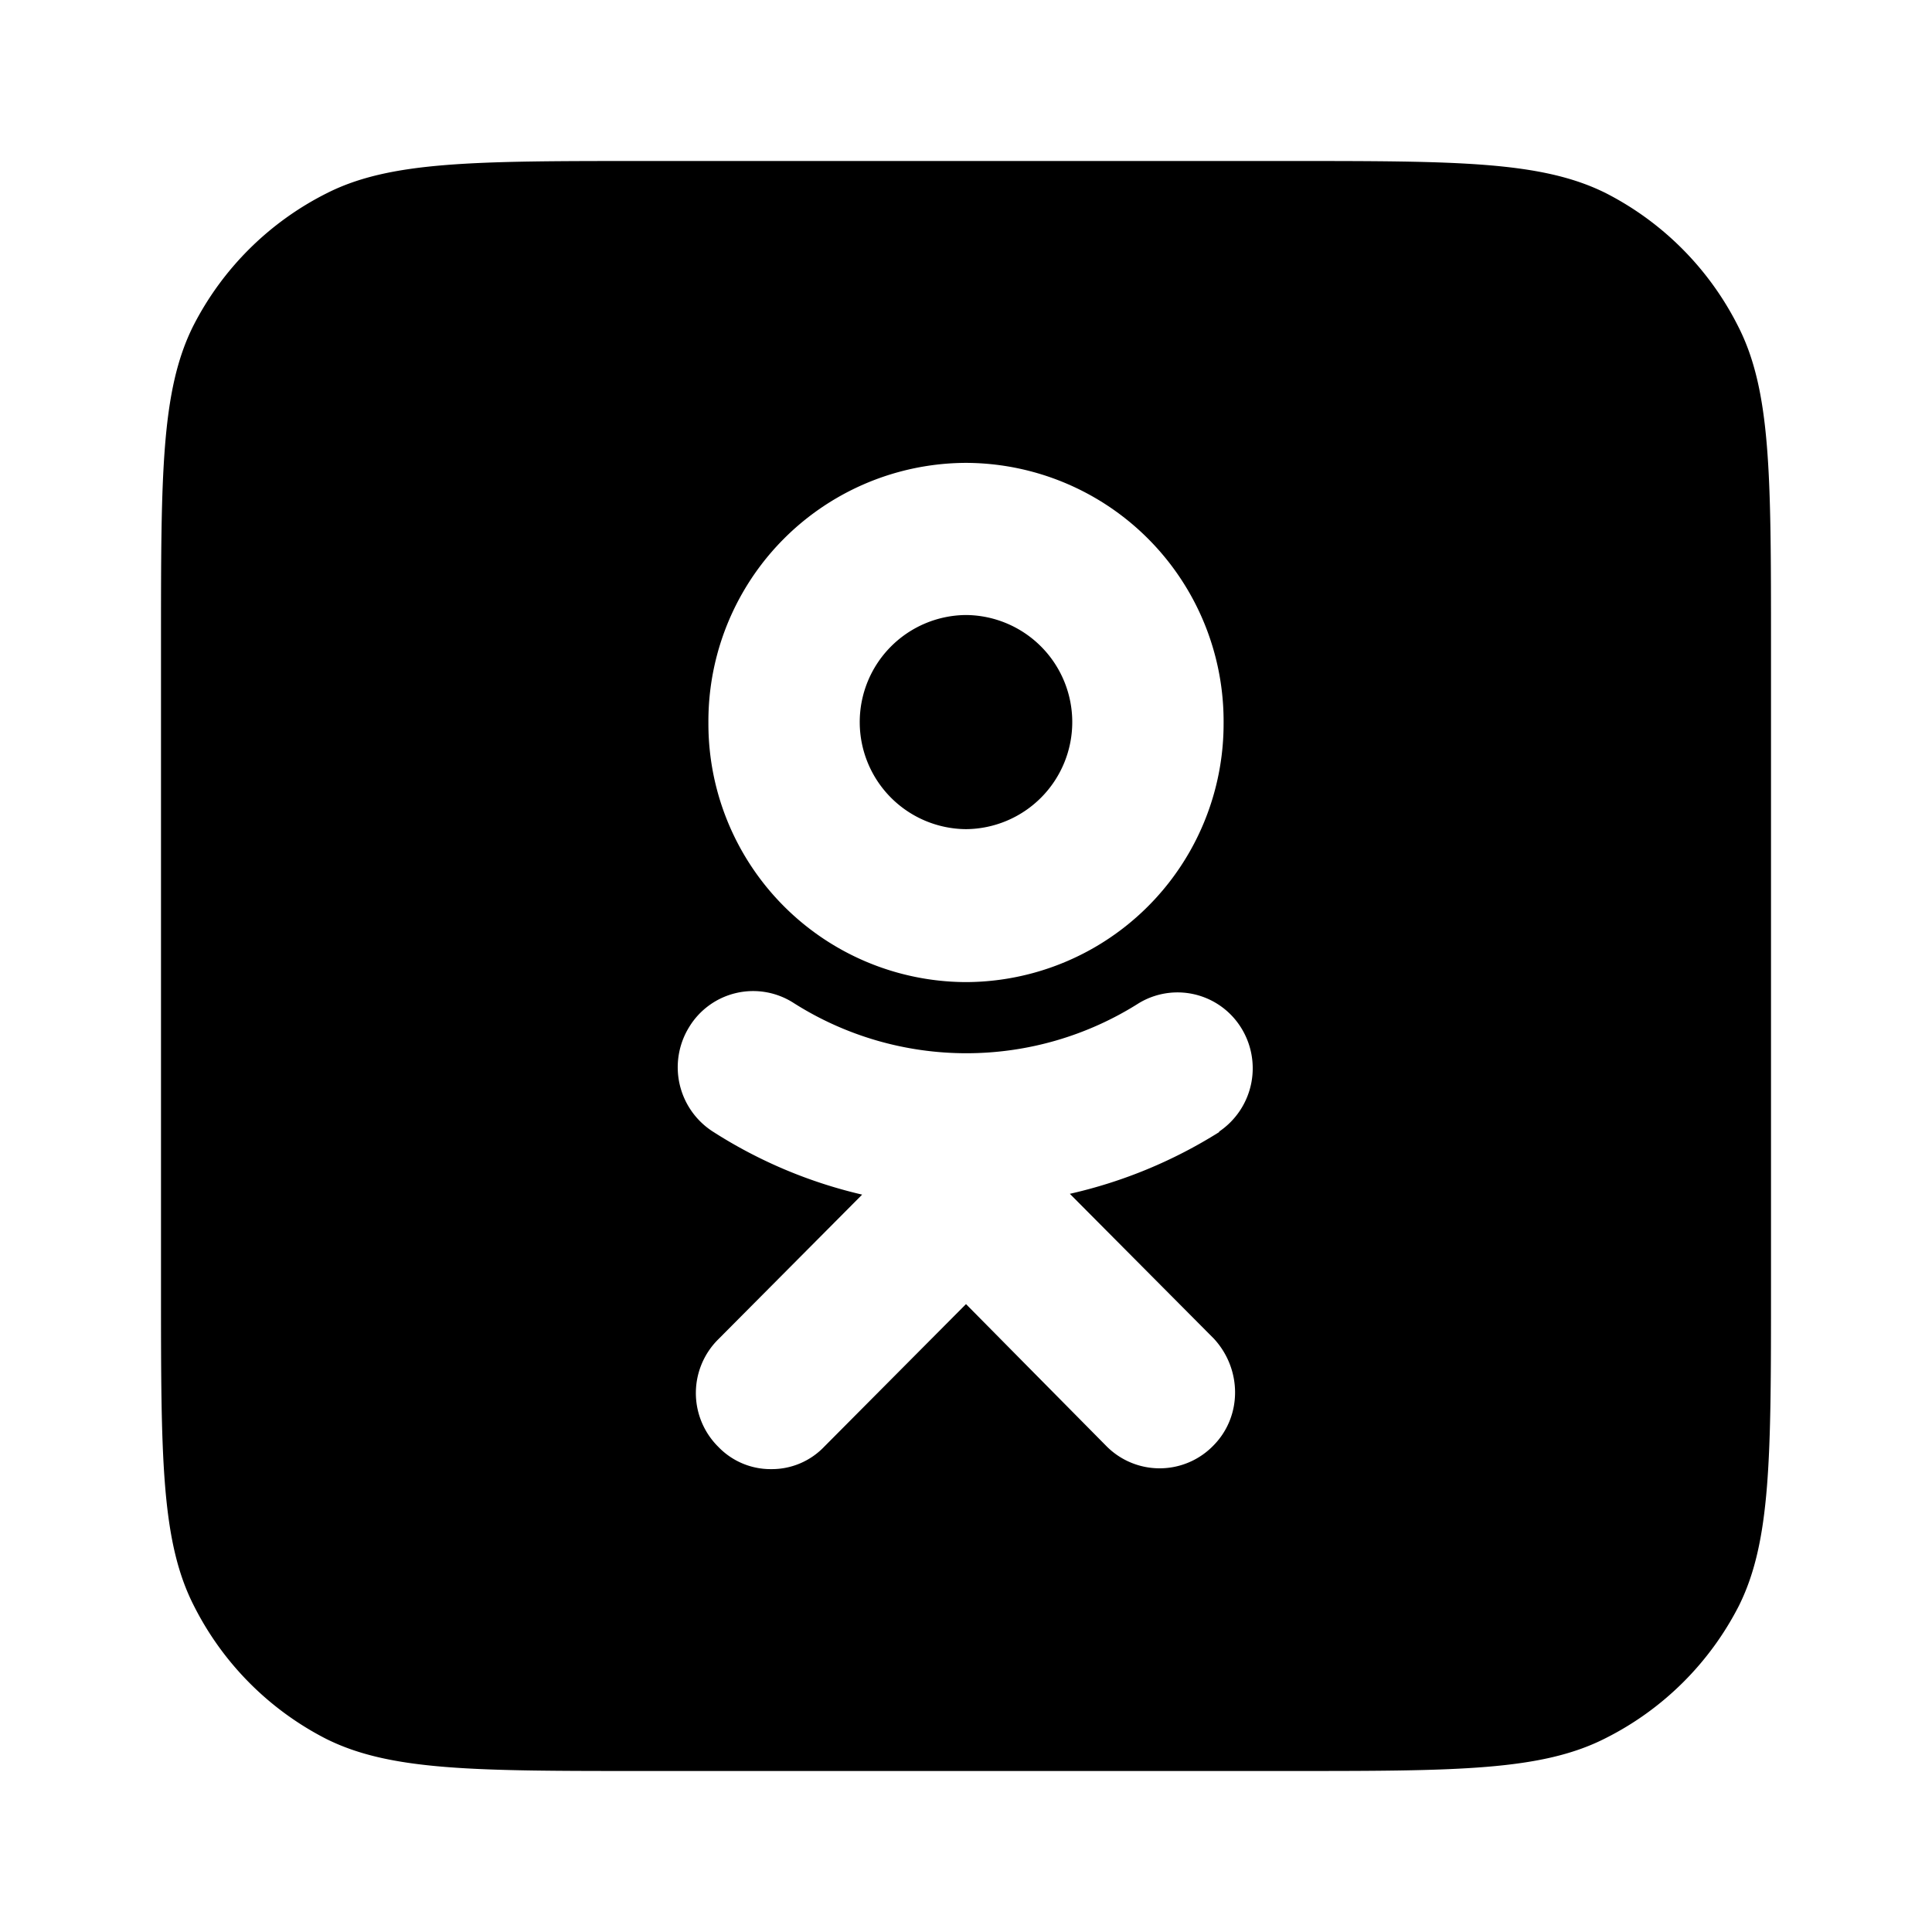 <svg fill="currentColor" xmlns="http://www.w3.org/2000/svg" viewBox="0 0 24 24"><path fill-rule="evenodd" clip-rule="evenodd" d="M2 8c0-2.1 0-3.15.4-3.95A3.75 3.75 0 014.06 2.4C4.85 2 5.9 2 8 2h8c2.1 0 3.15 0 3.95.4a3.75 3.75 0 011.64 1.65C22 4.85 22 5.9 22 8v8c0 2.1 0 3.15-.4 3.95a3.75 3.75 0 01-1.65 1.64c-.8.41-1.85.41-3.95.41H8c-2.1 0-3.15 0-3.95-.4a3.75 3.75 0 01-1.64-1.65C2 19.15 2 18.1 2 16V8zm10 4.2a3.21 3.21 0 003.2-3.22A3.21 3.21 0 0012 5.75a3.21 3.21 0 00-3.2 3.23A3.21 3.21 0 0012 12.2zm1.32-3.22A1.33 1.33 0 0012 7.64a1.33 1.33 0 00-1.32 1.34A1.33 1.33 0 0012 10.3a1.33 1.33 0 001.32-1.33zm1.83 5.08a5.94 5.94 0 01-1.86.77l1.79 1.8c.35.38.35.96 0 1.32a.93.93 0 01-1.33.02L12 16.2l-1.76 1.77a.9.9 0 01-.66.28.9.9 0 01-.66-.28l-.01-.01a.94.94 0 01.01-1.32l1.79-1.8a5.91 5.91 0 01-1.85-.78.95.95 0 01-.3-1.3.93.93 0 011.3-.3 4 4 0 004.29 0 .93.93 0 011.25.28.95.95 0 01-.26 1.32z"/></svg>